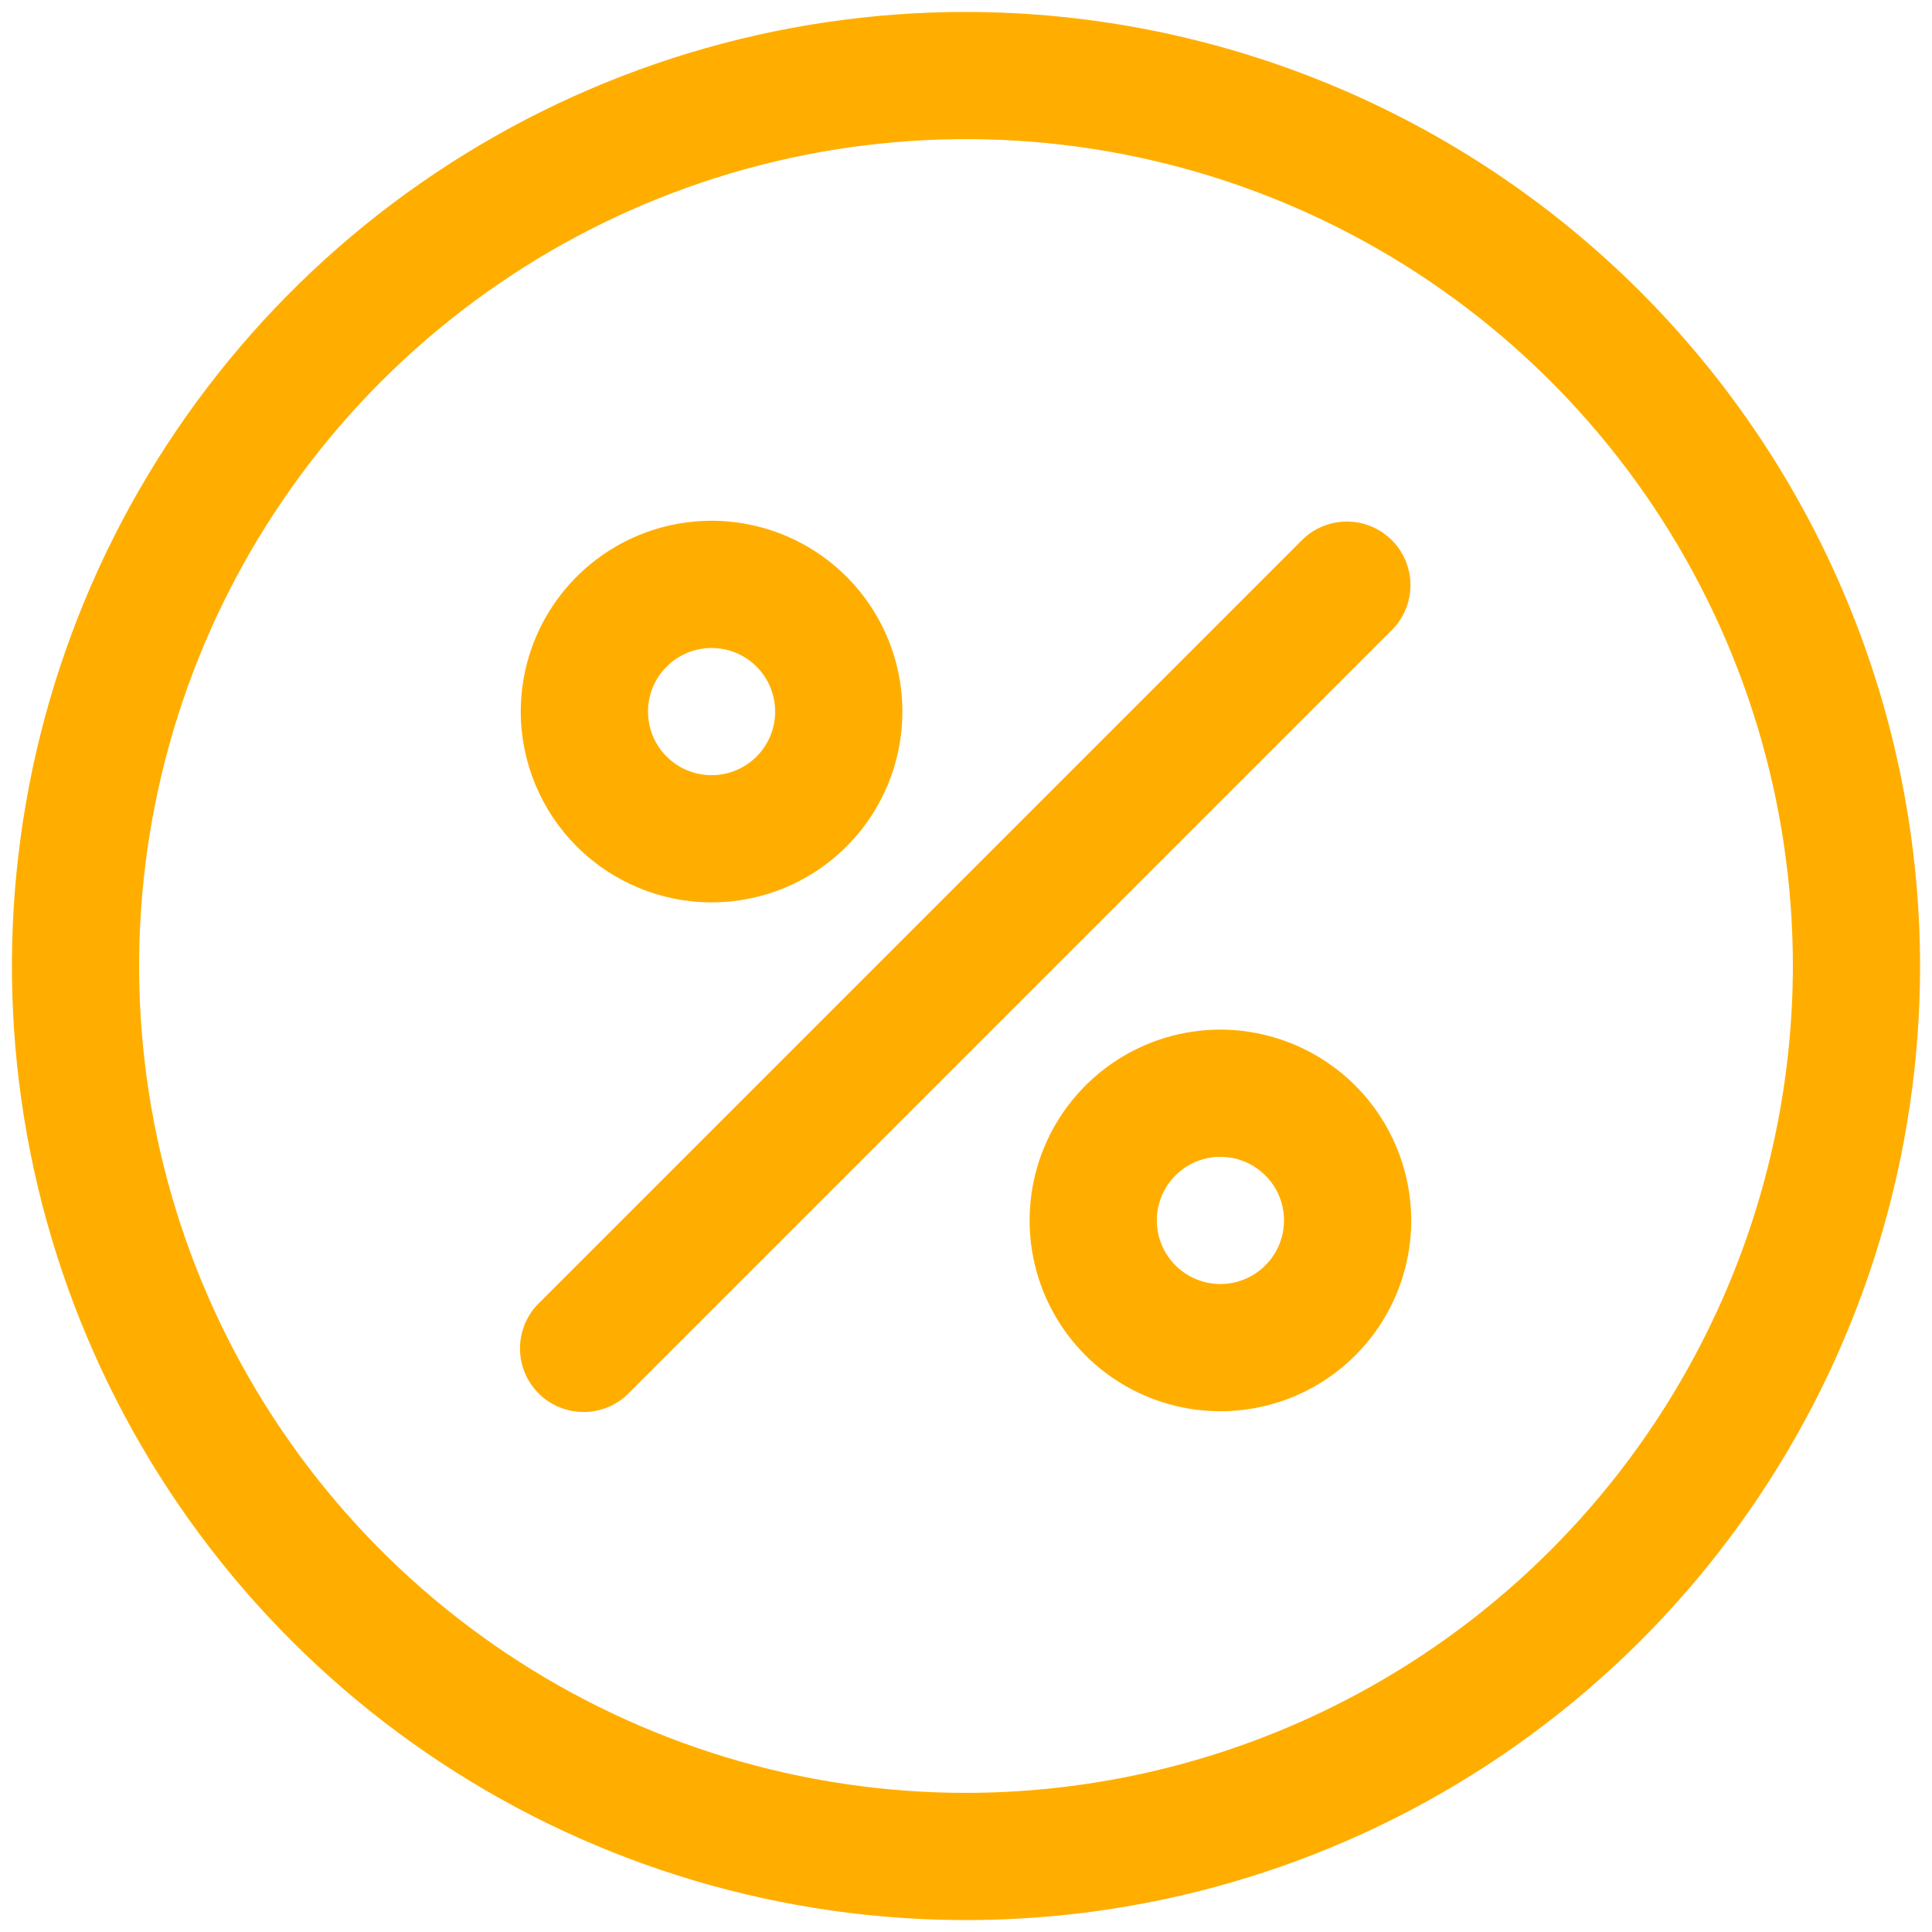 <?xml version="1.0" encoding="UTF-8"?> <svg xmlns="http://www.w3.org/2000/svg" width="81" height="81" viewBox="0 0 81 81" fill="none"><path d="M40.5 0.5C32.589 0.5 24.855 2.846 18.277 7.241C11.699 11.636 6.572 17.884 3.545 25.193C0.517 32.502 -0.275 40.544 1.269 48.304C2.812 56.063 6.622 63.19 12.216 68.784C17.81 74.378 24.937 78.188 32.696 79.731C40.456 81.275 48.498 80.483 55.807 77.455C63.116 74.428 69.364 69.301 73.759 62.723C78.154 56.145 80.5 48.411 80.5 40.5C80.488 29.895 76.27 19.728 68.771 12.229C61.272 4.73 51.105 0.512 40.5 0.5ZM40.5 75.167C33.644 75.167 26.941 73.133 21.24 69.324C15.539 65.515 11.096 60.101 8.472 53.766C5.848 47.432 5.162 40.462 6.499 33.737C7.837 27.012 11.139 20.835 15.987 15.987C20.835 11.139 27.012 7.837 33.737 6.499C40.462 5.162 47.432 5.848 53.766 8.472C60.101 11.096 65.515 15.539 69.324 21.24C73.133 26.941 75.167 33.644 75.167 40.5C75.156 49.691 71.5 58.502 65.001 65.001C58.502 71.5 49.691 75.156 40.5 75.167Z" fill="#FFAE00"></path><path d="M51.167 43.167C49.584 43.167 48.038 43.636 46.722 44.515C45.407 45.394 44.381 46.644 43.776 48.105C43.17 49.567 43.012 51.176 43.32 52.727C43.629 54.279 44.391 55.705 45.51 56.824C46.629 57.942 48.054 58.704 49.606 59.013C51.158 59.322 52.766 59.163 54.228 58.558C55.69 57.952 56.939 56.927 57.818 55.611C58.697 54.296 59.167 52.749 59.167 51.167C59.164 49.046 58.321 47.012 56.821 45.513C55.321 44.013 53.288 43.169 51.167 43.167ZM51.167 53.833C50.639 53.833 50.124 53.677 49.685 53.384C49.247 53.091 48.905 52.675 48.703 52.187C48.501 51.7 48.448 51.164 48.551 50.647C48.654 50.129 48.908 49.654 49.281 49.281C49.654 48.908 50.129 48.654 50.646 48.551C51.164 48.448 51.7 48.501 52.187 48.703C52.674 48.905 53.091 49.247 53.384 49.685C53.677 50.124 53.833 50.639 53.833 51.167C53.832 51.874 53.551 52.551 53.051 53.051C52.551 53.551 51.874 53.833 51.167 53.833Z" fill="#FFAE00"></path><path d="M29.833 37.833C31.416 37.833 32.962 37.364 34.278 36.485C35.593 35.606 36.619 34.356 37.224 32.895C37.83 31.433 37.988 29.824 37.68 28.273C37.371 26.721 36.609 25.295 35.49 24.176C34.371 23.058 32.946 22.296 31.394 21.987C29.842 21.678 28.234 21.837 26.772 22.442C25.31 23.048 24.061 24.073 23.182 25.389C22.303 26.704 21.833 28.251 21.833 29.833C21.836 31.954 22.679 33.988 24.179 35.487C25.679 36.987 27.712 37.831 29.833 37.833ZM29.833 27.167C30.361 27.167 30.876 27.323 31.315 27.616C31.753 27.909 32.095 28.326 32.297 28.813C32.499 29.3 32.552 29.836 32.449 30.354C32.346 30.871 32.092 31.346 31.719 31.719C31.346 32.092 30.871 32.346 30.354 32.449C29.836 32.552 29.3 32.499 28.813 32.297C28.326 32.095 27.909 31.753 27.616 31.315C27.323 30.876 27.167 30.361 27.167 29.833C27.168 29.126 27.449 28.448 27.949 27.949C28.449 27.449 29.126 27.167 29.833 27.167Z" fill="#FFAE00"></path><path d="M54.615 22.614L22.615 54.614C22.36 54.861 22.157 55.155 22.017 55.48C21.878 55.806 21.804 56.155 21.801 56.51C21.798 56.864 21.865 57.215 21.999 57.542C22.133 57.87 22.331 58.168 22.582 58.418C22.832 58.669 23.13 58.867 23.458 59.001C23.785 59.135 24.137 59.202 24.491 59.199C24.845 59.196 25.195 59.123 25.52 58.983C25.845 58.843 26.14 58.64 26.386 58.385L58.386 26.385C58.871 25.882 59.14 25.209 59.134 24.509C59.128 23.81 58.847 23.141 58.353 22.647C57.859 22.153 57.19 21.872 56.491 21.866C55.791 21.86 55.118 22.129 54.615 22.614Z" fill="#FFAE00"></path></svg> 